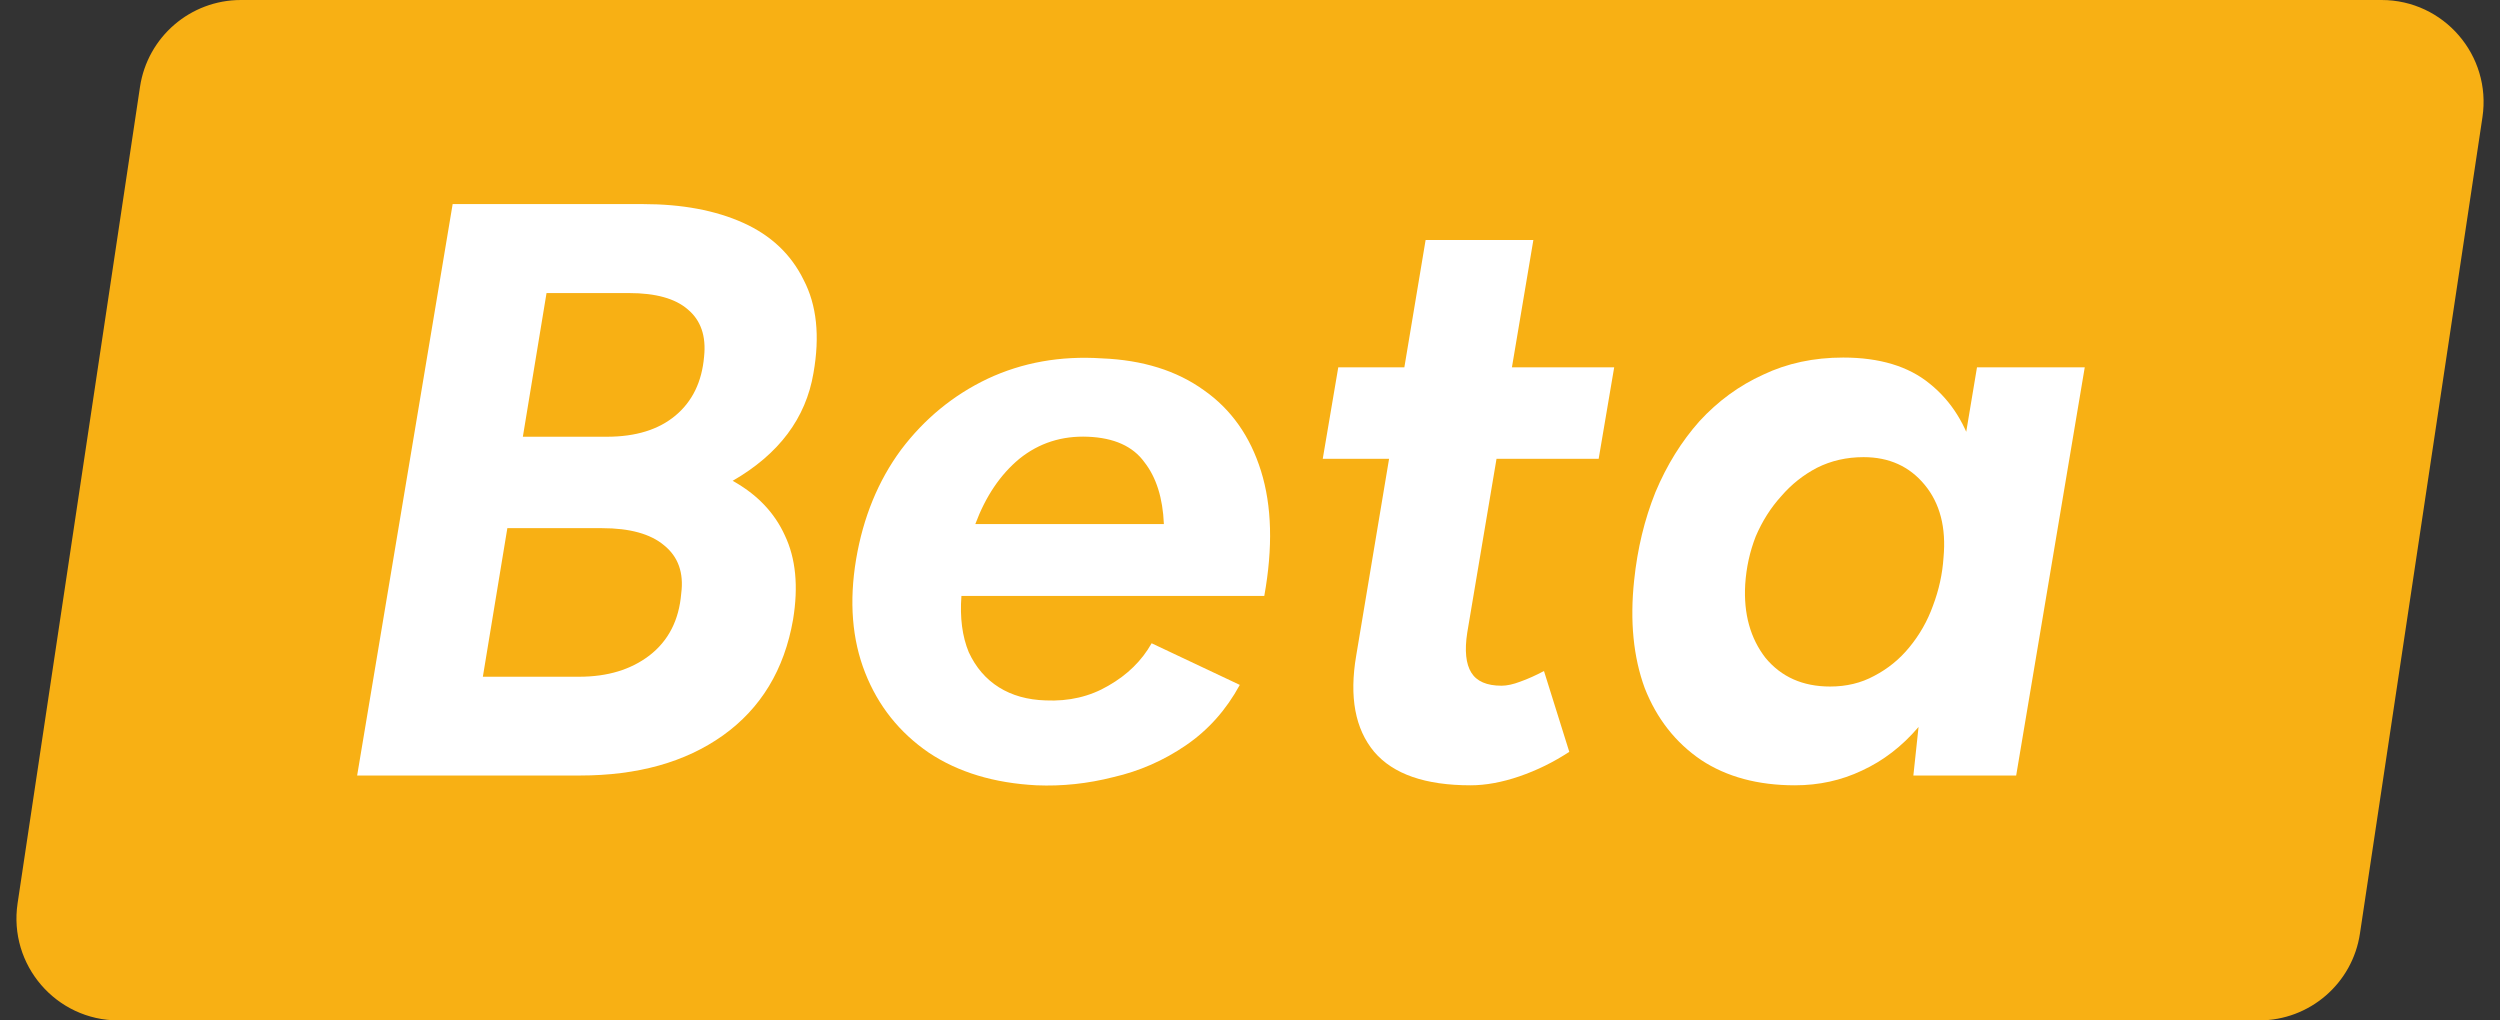 <svg width="49" height="20" viewBox="0 0 49 20" fill="none" xmlns="http://www.w3.org/2000/svg">
<rect x="0" y="0" width="49" height="20" fill="#333333" stroke="none"/>
<path d="M2.744 1.703C2.891 0.724 3.732 0 4.722 0H46.678C47.9 0 48.837 1.087 48.656 2.297L46.255 18.297C46.109 19.276 45.268 20 44.278 20H2.322C1.1 20 0.163 18.913 0.345 17.703L2.744 1.703Z" fill="#F8B014"/>
<path d="M37.502 15.2L37.661 13.712L38.749 7.2H40.861L39.517 15.2H37.502ZM35.181 15.392C34.456 15.392 33.843 15.227 33.342 14.896C32.84 14.555 32.472 14.085 32.237 13.488C32.014 12.88 31.944 12.176 32.029 11.376C32.093 10.757 32.232 10.181 32.446 9.648C32.669 9.115 32.958 8.651 33.309 8.256C33.672 7.861 34.088 7.557 34.557 7.344C35.027 7.12 35.55 7.008 36.126 7.008C36.84 7.008 37.406 7.179 37.822 7.52C38.248 7.861 38.541 8.331 38.702 8.928C38.872 9.515 38.91 10.203 38.813 10.992C38.749 11.707 38.611 12.336 38.398 12.88C38.195 13.424 37.928 13.883 37.597 14.256C37.278 14.629 36.91 14.912 36.493 15.104C36.088 15.296 35.651 15.392 35.181 15.392ZM35.87 13.456C36.19 13.456 36.477 13.387 36.733 13.248C37 13.109 37.23 12.923 37.422 12.688C37.624 12.443 37.779 12.171 37.886 11.872C38.003 11.563 38.072 11.248 38.093 10.928C38.147 10.341 38.024 9.867 37.725 9.504C37.427 9.141 37.027 8.96 36.526 8.96C36.195 8.96 35.891 9.029 35.614 9.168C35.347 9.307 35.112 9.493 34.91 9.728C34.707 9.952 34.541 10.213 34.413 10.512C34.296 10.811 34.227 11.125 34.206 11.456C34.173 12.032 34.307 12.512 34.605 12.896C34.915 13.269 35.336 13.456 35.87 13.456Z" fill="white"/>
<path d="M28.822 15.392C27.936 15.392 27.307 15.173 26.934 14.736C26.56 14.288 26.443 13.659 26.582 12.848L27.942 4.704H30.054L28.758 12.4C28.704 12.752 28.731 13.013 28.838 13.184C28.944 13.355 29.142 13.44 29.43 13.44C29.536 13.44 29.659 13.413 29.798 13.36C29.947 13.307 30.102 13.237 30.262 13.152L30.758 14.736C30.448 14.939 30.123 15.099 29.782 15.216C29.44 15.333 29.12 15.392 28.822 15.392ZM25.926 8.992L26.23 7.2H31.638L31.334 8.992H25.926Z" fill="white"/>
<path d="M20.316 15.392C19.484 15.349 18.78 15.136 18.204 14.752C17.628 14.357 17.212 13.835 16.956 13.184C16.7 12.533 16.641 11.792 16.78 10.96C16.919 10.139 17.212 9.424 17.66 8.816C18.119 8.208 18.684 7.744 19.356 7.424C20.039 7.104 20.785 6.971 21.596 7.024C22.396 7.056 23.063 7.264 23.596 7.648C24.129 8.021 24.503 8.549 24.716 9.232C24.929 9.915 24.951 10.731 24.78 11.68H18.844C18.812 12.107 18.86 12.475 18.988 12.784C19.127 13.083 19.324 13.312 19.58 13.472C19.836 13.632 20.14 13.717 20.492 13.728C20.951 13.749 21.361 13.653 21.724 13.44C22.097 13.227 22.38 12.949 22.572 12.608L24.3 13.424C24.033 13.915 23.681 14.309 23.244 14.608C22.807 14.907 22.332 15.115 21.82 15.232C21.319 15.36 20.817 15.413 20.316 15.392ZM19.116 10.272H22.812C22.791 9.76 22.663 9.355 22.428 9.056C22.204 8.747 21.836 8.581 21.324 8.56C20.812 8.539 20.364 8.683 19.98 8.992C19.607 9.301 19.319 9.728 19.116 10.272Z" fill="white"/>
<path d="M7 15.2L8.872 4H12.6C13.368 4 14.024 4.123 14.568 4.368C15.112 4.613 15.507 4.987 15.752 5.488C16.008 5.979 16.072 6.587 15.944 7.312C15.795 8.197 15.267 8.901 14.36 9.424C14.84 9.691 15.181 10.048 15.384 10.496C15.597 10.944 15.651 11.493 15.544 12.144C15.373 13.125 14.915 13.883 14.168 14.416C13.432 14.939 12.499 15.2 11.368 15.2H7ZM9.464 13.264H11.352C11.907 13.264 12.365 13.125 12.728 12.848C13.101 12.56 13.309 12.155 13.352 11.632C13.405 11.227 13.293 10.912 13.016 10.688C12.749 10.464 12.344 10.352 11.8 10.352H9.944L9.464 13.264ZM10.248 8.56H11.896C12.461 8.56 12.909 8.421 13.24 8.144C13.571 7.867 13.757 7.483 13.8 6.992C13.843 6.587 13.736 6.277 13.48 6.064C13.235 5.851 12.851 5.744 12.328 5.744H10.712L10.248 8.56Z" fill="white"/>
</svg>
